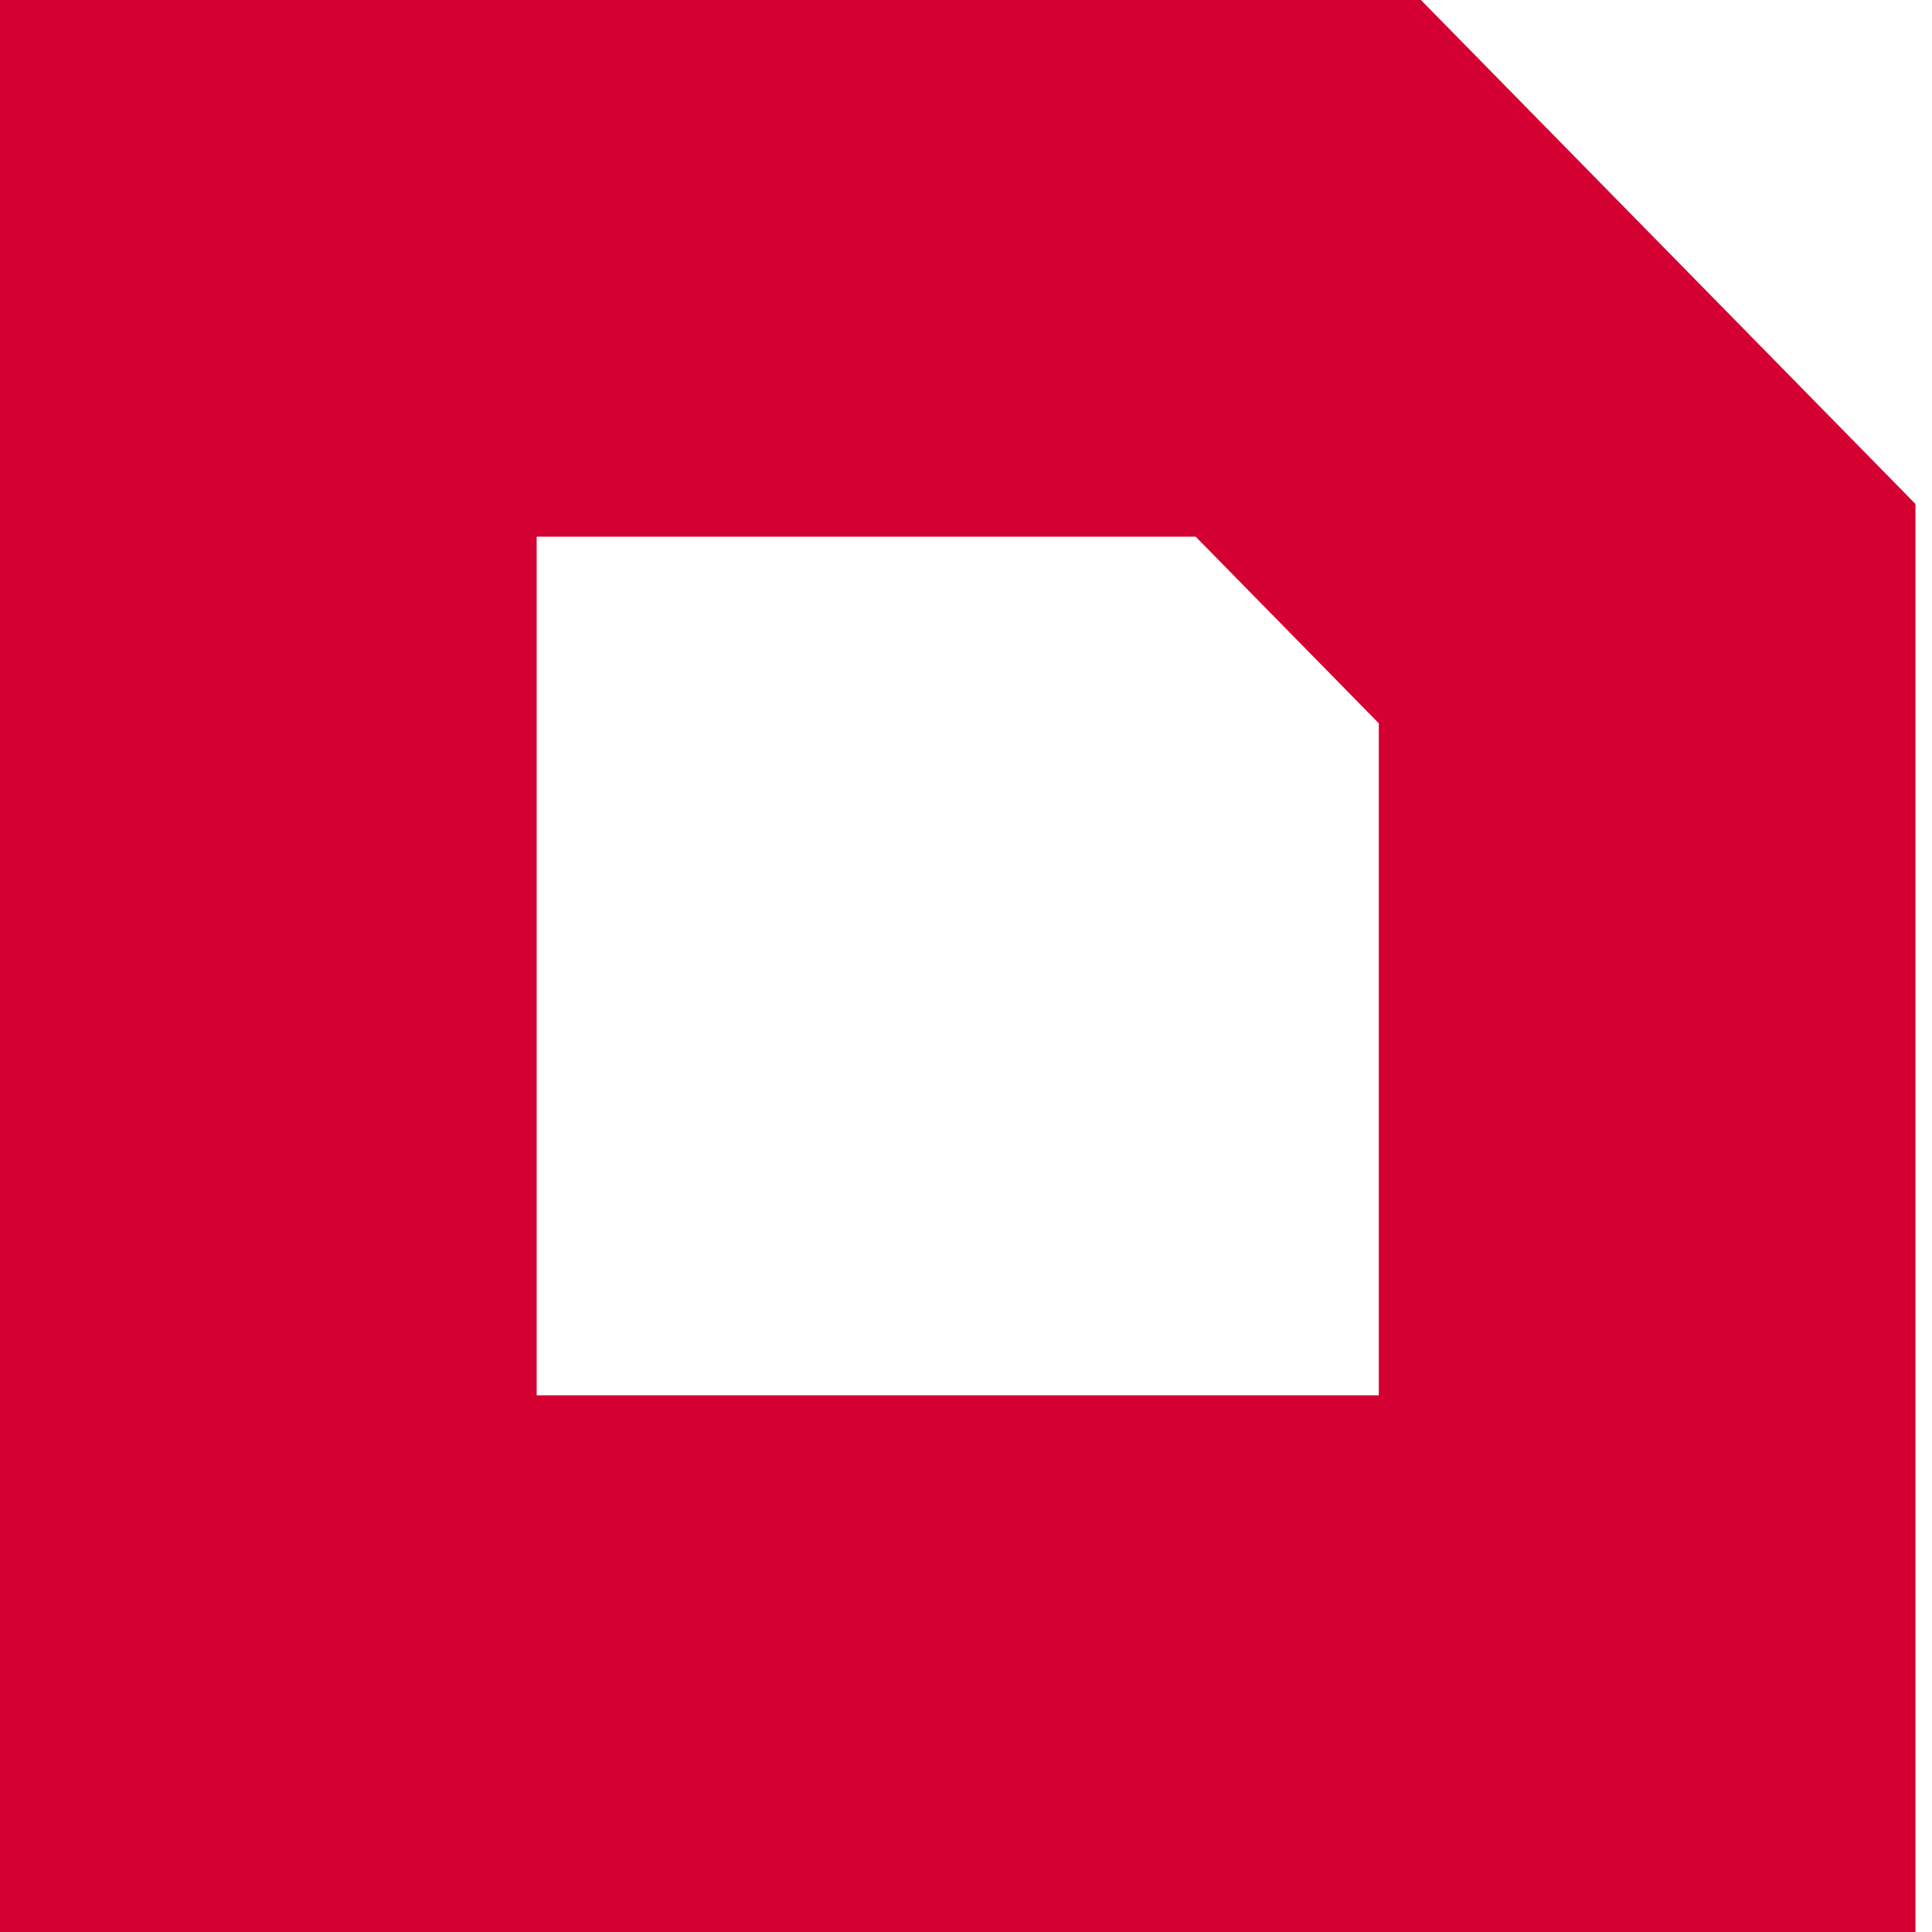 <?xml version="1.0" encoding="UTF-8"?> <svg xmlns="http://www.w3.org/2000/svg" width="18" height="18" viewBox="0 0 18 18" fill="none"><path d="M15.346 5.717L12.189 2.5L2.5 2.5V15.5H15.346V5.717Z" stroke="#D50032" stroke-width="5"></path></svg> 